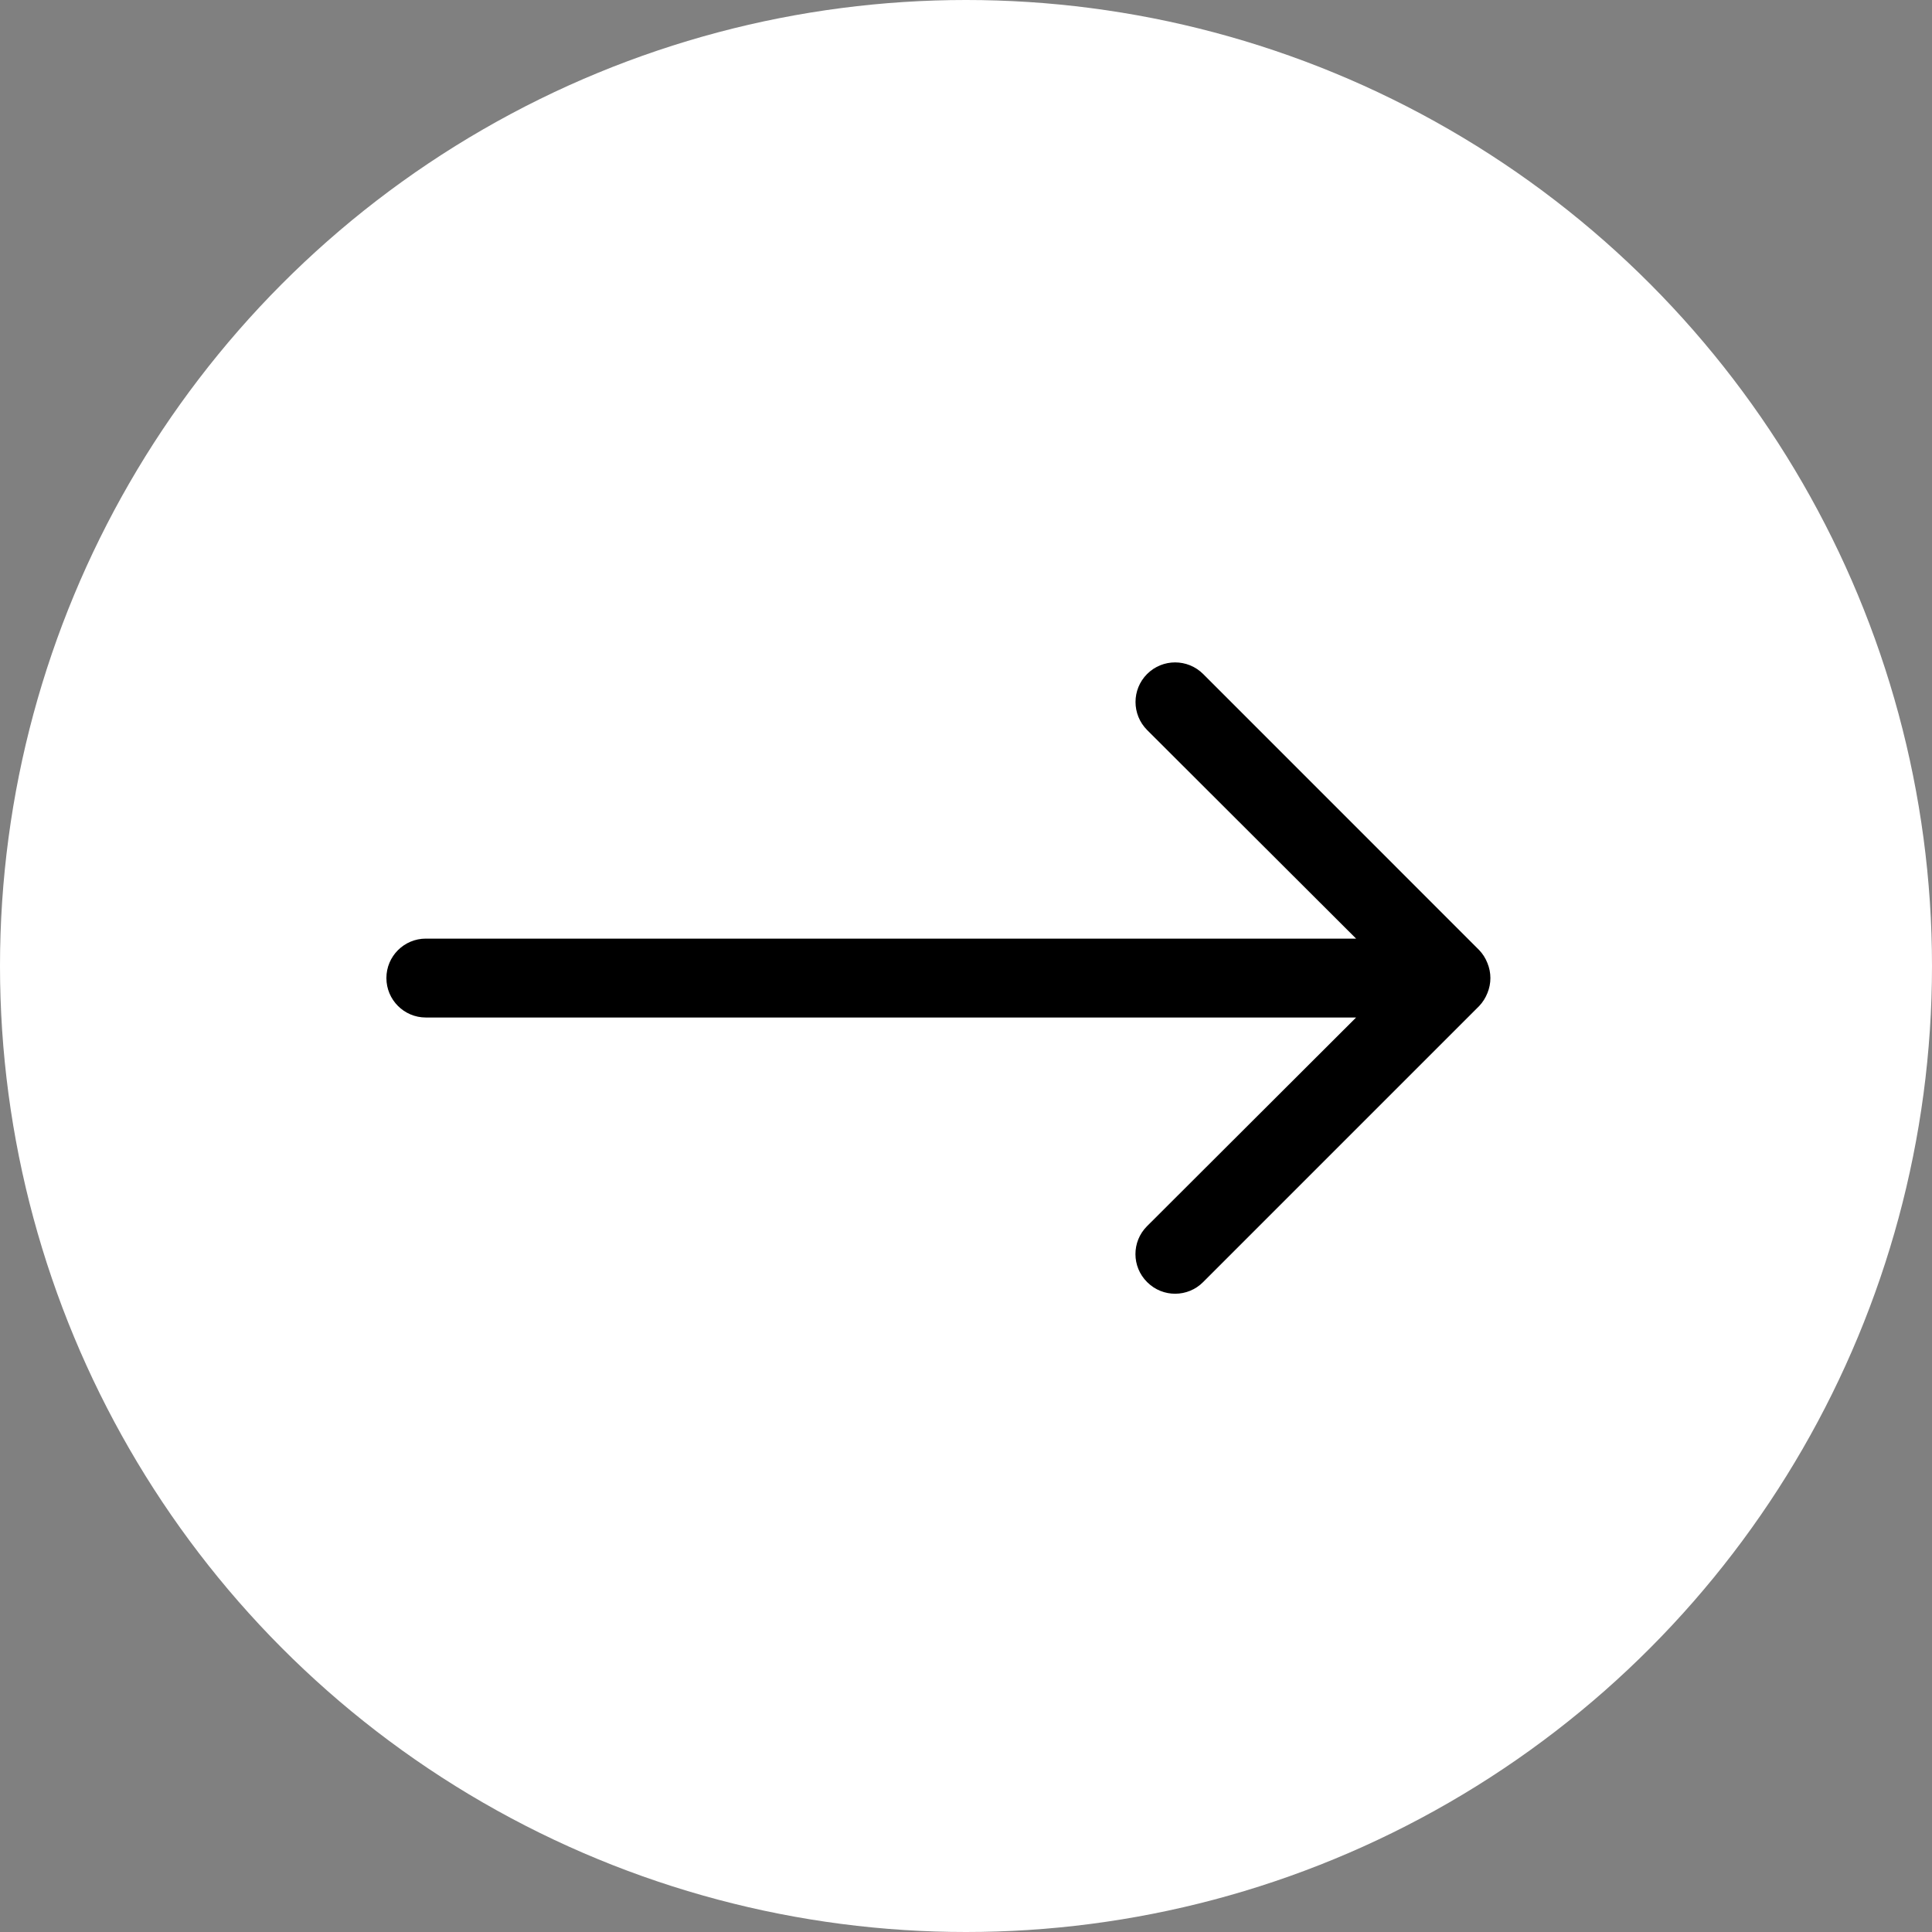 <?xml version="1.0" encoding="UTF-8"?> <svg xmlns="http://www.w3.org/2000/svg" width="35" height="35" viewBox="0 0 35 35" fill="none"><rect x="0" y="0" width="35" height="35" fill="#808080" stroke="none"/><circle cx="17.5" cy="17.5" r="17.5" transform="matrix(-1 0 0 1 35 0)" fill="white"></circle><path d="M26.946 17.99C26.912 18.077 26.861 18.157 26.796 18.226L21.796 23.226C21.518 23.506 21.065 23.508 20.785 23.23C20.784 23.229 20.782 23.228 20.781 23.226C20.501 22.948 20.499 22.496 20.777 22.216L20.781 22.212L24.567 18.433H7.714C7.32 18.433 7 18.113 7 17.718C7 17.324 7.32 17.004 7.714 17.004H24.567L20.781 13.225C20.501 12.944 20.501 12.49 20.781 12.21C21.061 11.93 21.515 11.93 21.796 12.21L26.796 17.211C26.861 17.279 26.912 17.359 26.946 17.447C27.018 17.621 27.018 17.816 26.946 17.99Z" fill="black"></path></svg> 